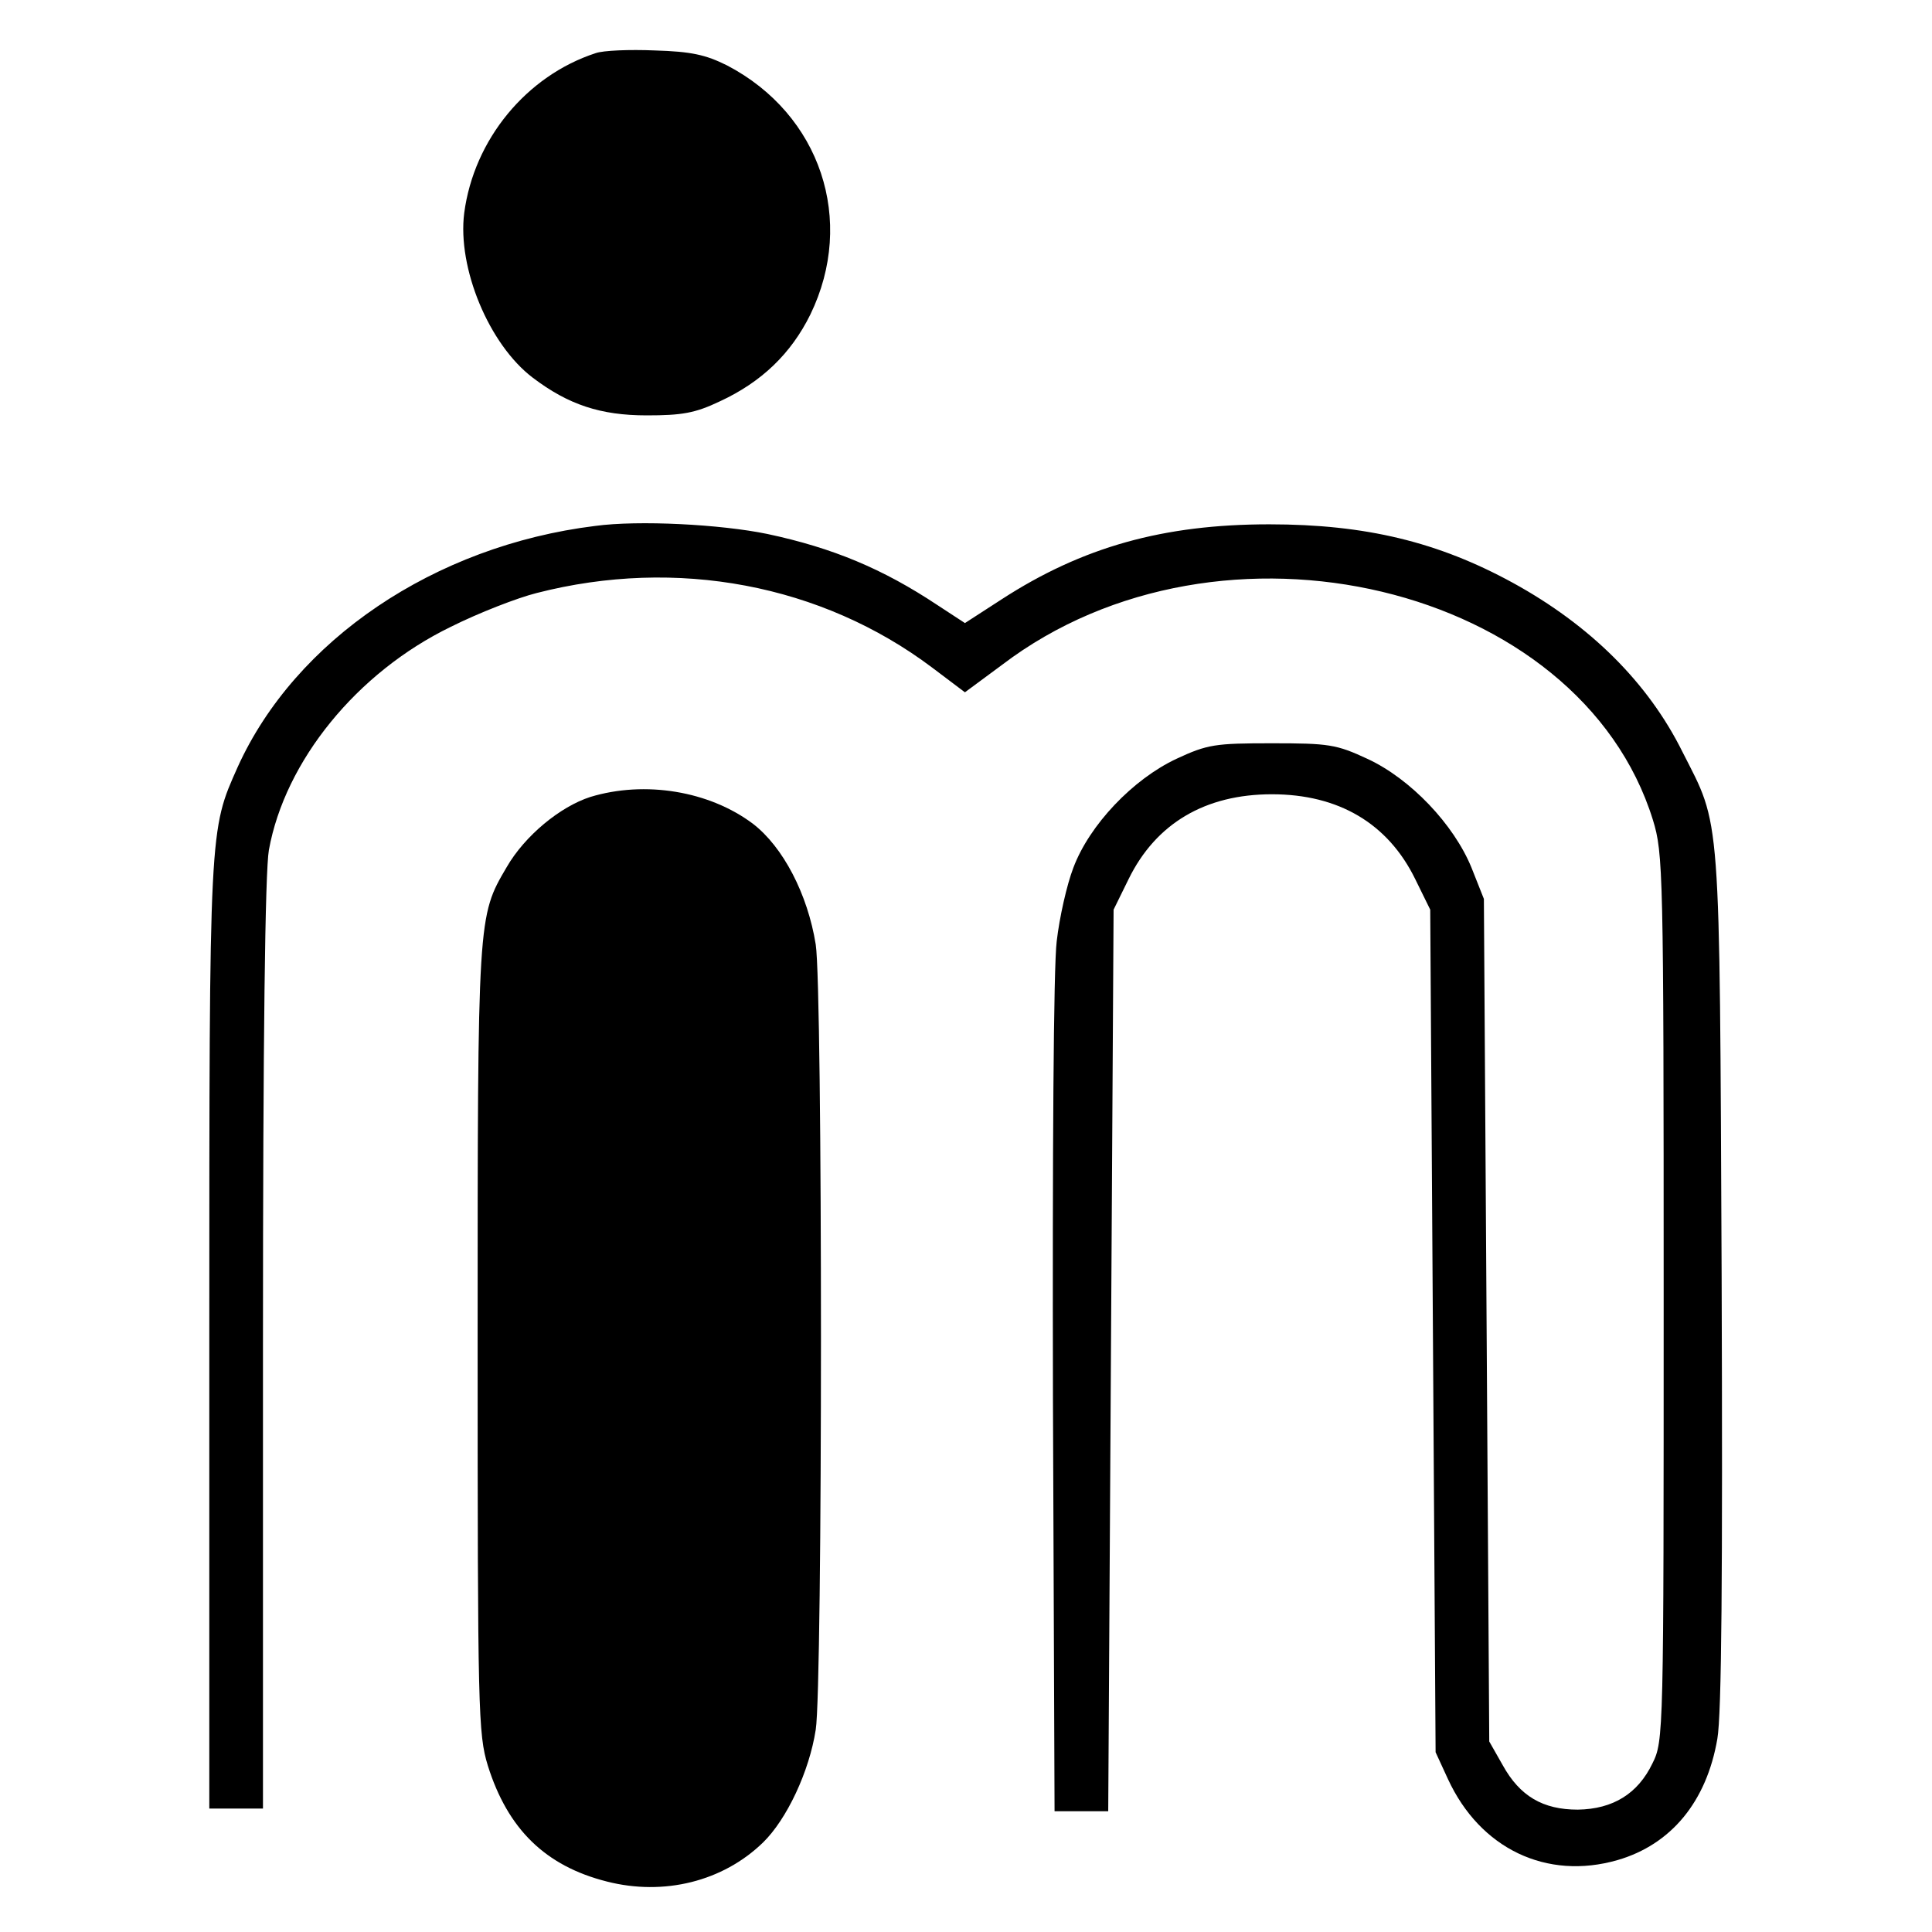 <?xml version="1.0" standalone="no"?>
<!DOCTYPE svg PUBLIC "-//W3C//DTD SVG 20010904//EN"
 "http://www.w3.org/TR/2001/REC-SVG-20010904/DTD/svg10.dtd">
<svg version="1.0" xmlns="http://www.w3.org/2000/svg"
 width="360pt" height="360pt" viewBox="0 0 360 360"
 preserveAspectRatio="xMidYMid meet">
<g transform="translate(0,360) scale(0.1,-0.1)"
fill="#000000" stroke="none">
<path d="M1110 3501 c-129 -42 -227 -161 -245 -298 -13 -102 46 -245 128 -307
66 -50 126 -70 212 -70 65 0 90 4 136 26 78 36 133 89 169 162 85 175 19 373
-155 464 -40 20 -67 26 -135 28 -47 2 -96 0 -110 -5z"/>
<path d="M1109 2620 c-300 -37 -559 -213 -666 -449 -53 -119 -53 -107 -53
-1058 l0 -883 50 0 50 0 0 863 c0 573 4 883 11 923 30 166 164 331 339 416 52
26 124 54 160 63 261 67 531 16 737 -139 l61 -46 69 51 c407 310 1077 150
1213 -289 19 -62 20 -94 20 -890 0 -815 0 -826 -21 -868 -27 -56 -73 -85 -139
-86 -65 0 -108 25 -140 83 l-25 44 -5 785 -5 785 -23 58 c-33 81 -114 166
-194 203 -58 27 -72 29 -178 29 -106 0 -120 -2 -178 -29 -81 -38 -162 -123
-192 -203 -12 -31 -26 -93 -31 -137 -6 -48 -8 -399 -7 -851 l3 -770 50 0 50 0
5 840 5 840 28 57 c51 104 143 158 267 158 124 0 216 -54 267 -158 l28 -57 5
-785 5 -785 23 -50 c60 -130 184 -189 316 -151 100 29 166 109 186 226 8 45
10 305 8 860 -4 882 -1 837 -73 979 -64 129 -172 236 -316 315 -139 76 -274
109 -454 109 -197 0 -348 -42 -499 -140 l-68 -44 -52 34 c-101 67 -194 106
-316 132 -87 18 -240 26 -321 15z"/>
<path d="M1100 2115 c-56 -18 -122 -72 -156 -131 -54 -92 -54 -90 -54 -881 0
-693 1 -734 19 -793 37 -118 107 -187 222 -216 106 -27 216 0 291 73 44 43 86
132 98 210 13 80 13 1380 0 1463 -15 94 -61 182 -117 225 -81 61 -201 81 -303
50z"/>
</g>
</svg>
